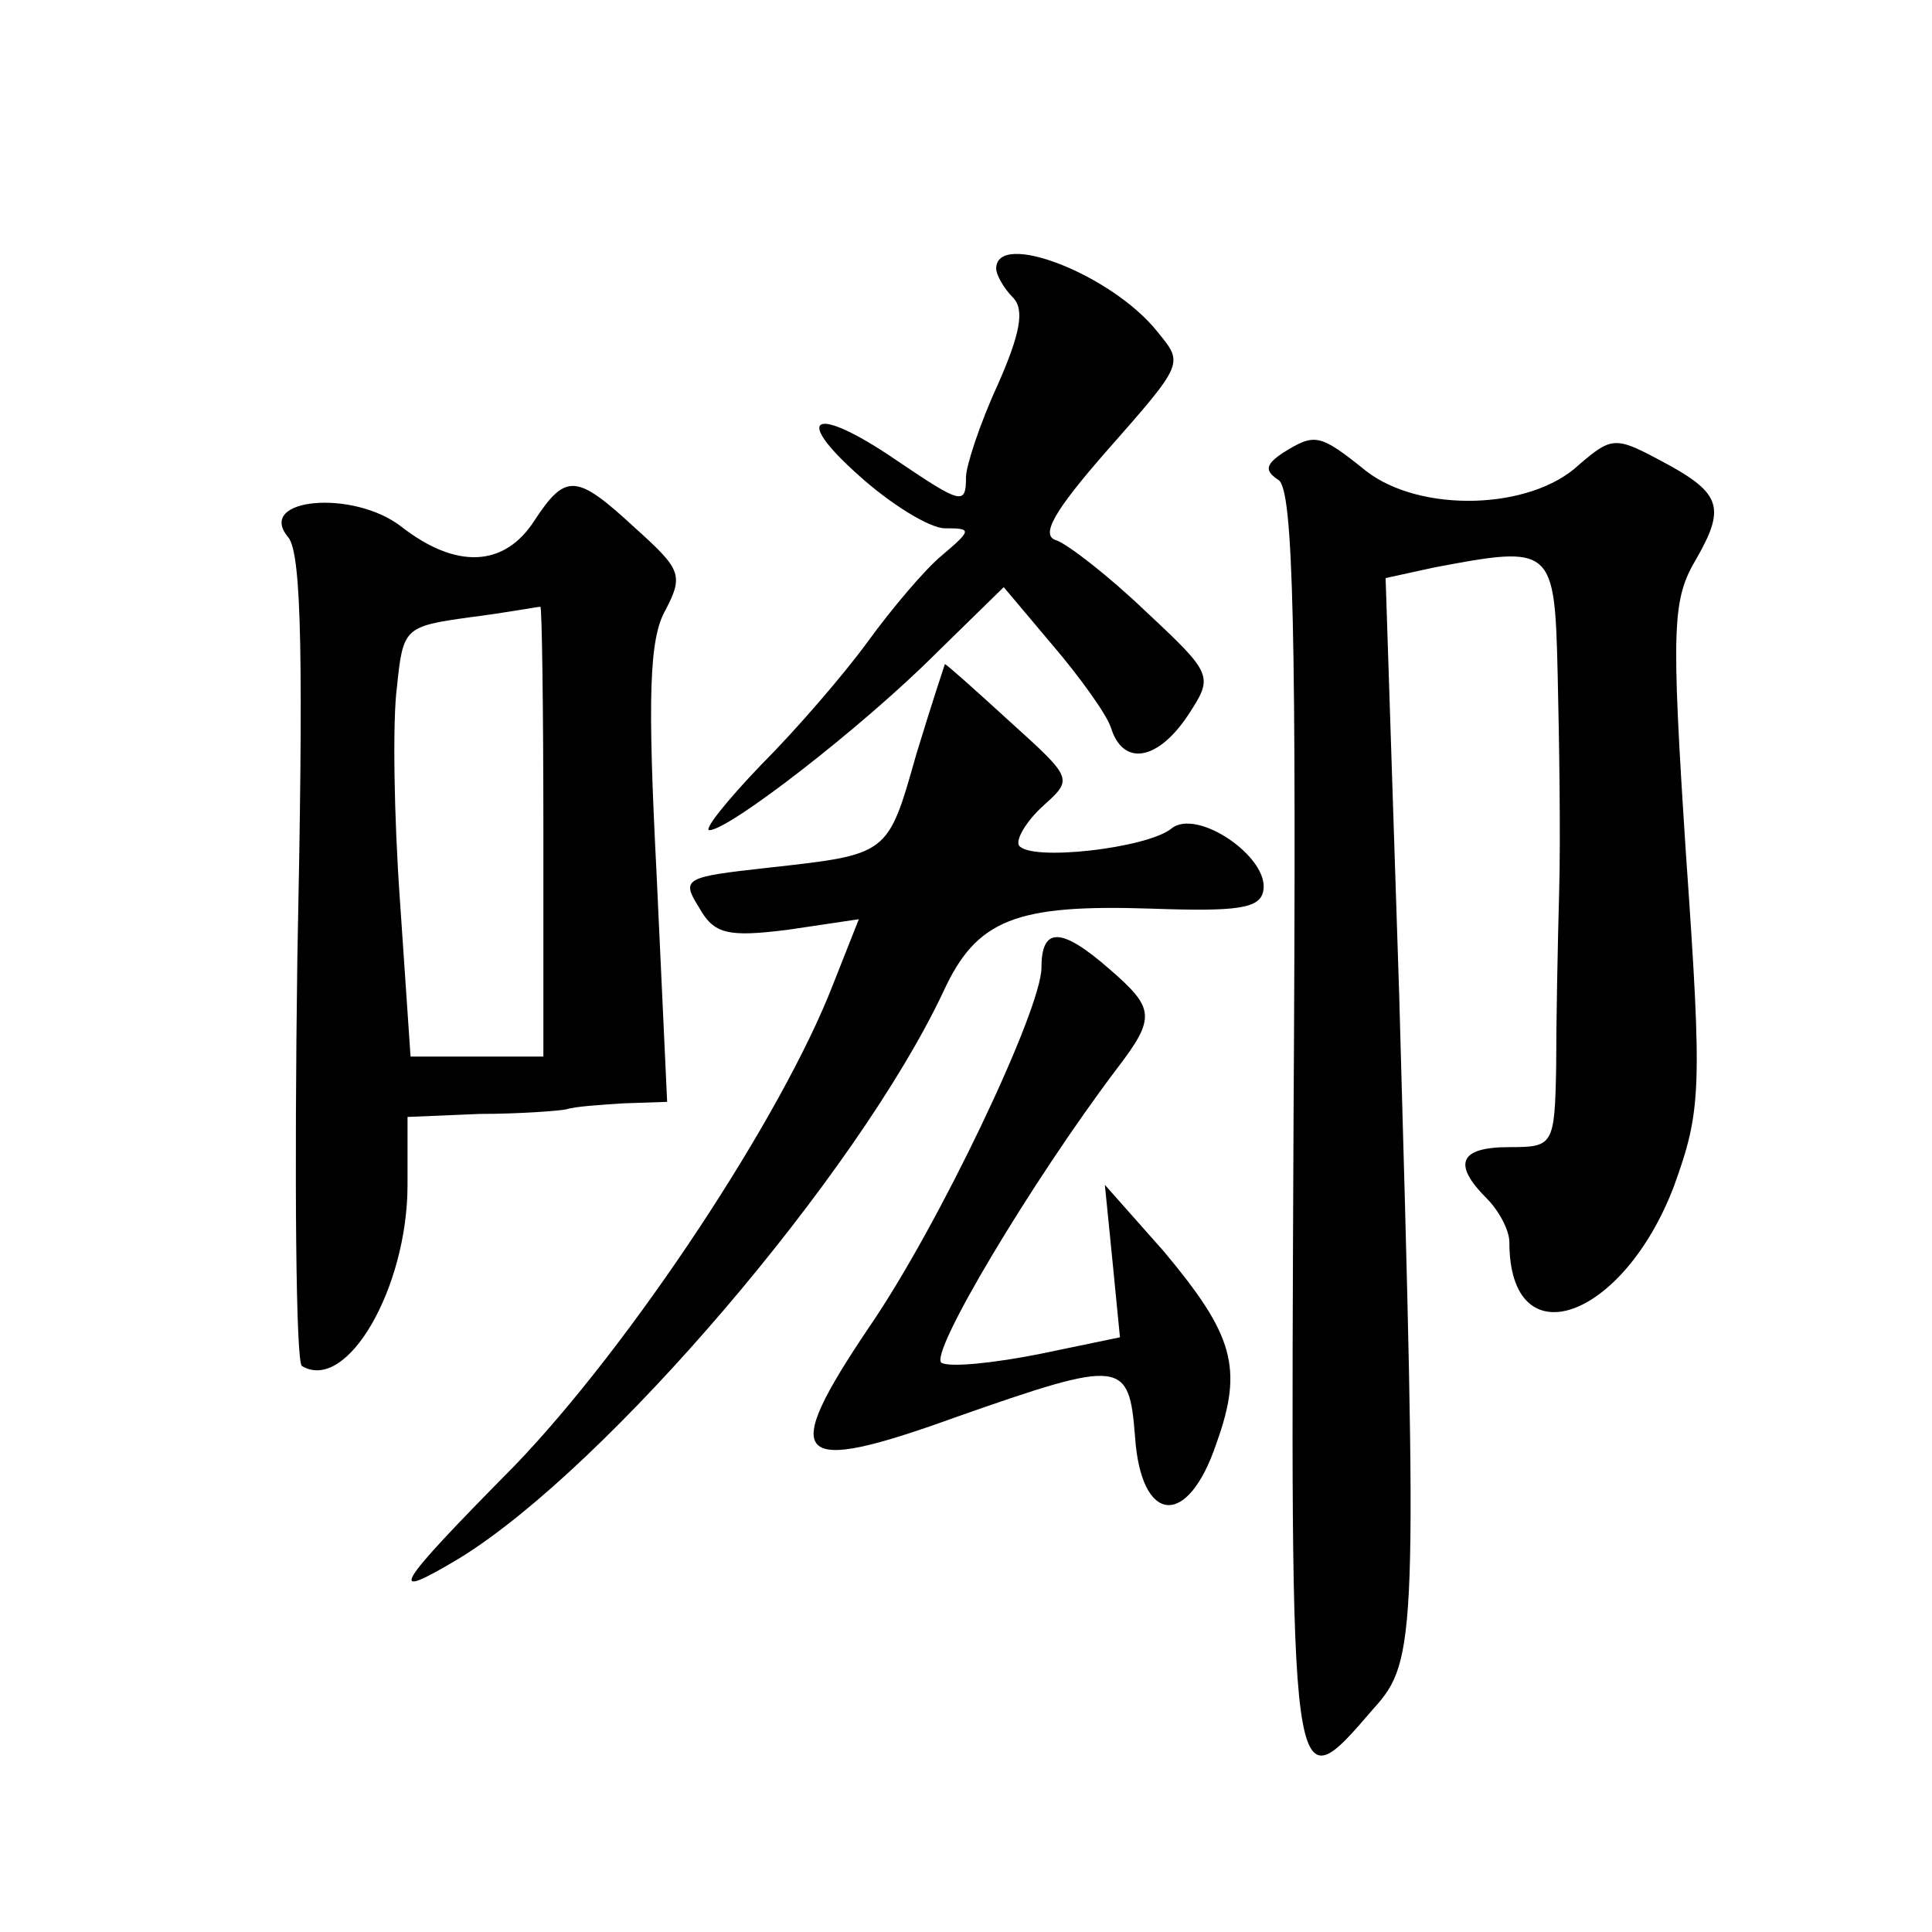<?xml version="1.0" standalone="no"?>
<!DOCTYPE svg PUBLIC "-//W3C//DTD SVG 20010904//EN"
 "http://www.w3.org/TR/2001/REC-SVG-20010904/DTD/svg10.dtd">
<svg version="1.0" xmlns="http://www.w3.org/2000/svg"
 width="128pt" height="128pt" viewBox="0 0 128 128"
 preserveAspectRatio="xMidYMid meet">
<g transform="translate(0,128) scale(0.1,-0.1)"
fill="#0" stroke="none">
<path d="M660 1102 c0 -4 5 -13 11 -19 8 -8 5 -24 -10 -58 -12 -26 -21 -54 -21
-61 0 -19 -3 -18 -46 11 -54 37 -70 30 -25 -10 21 -19 47 -35 57 -35 18 0 18 -1
-2 -18 -11 -9 -33 -35 -49 -57 -16 -22 -48 -59 -71 -82 -23 -24 -38 -43 -34 -43
13 0 101 68 150 117 l45 44 32 -38 c18 -21 36 -46 39 -55 8 -26 31 -22 51 8 17
26 17 27 -28 69 -24 23 -51 44 -59 47 -11 3 -2 19 33 59 52 59 51 58 34 79 -30
38 -107 68 -107 42z M850 980 c-12 -8 -12 -12 -3 -18 10 -6 12 -102 10 -425 -2
-456 -3 -454 53 -389 29 32 29 47 17 473 l-9 276 32 7 c79 15 80 14 82 -71 1 -43
2 -107 1 -143 -1 -36 -2 -89 -2 -117 -1 -52 -2 -53 -31 -53 -33 0 -38 -11 -15 -34
8 -8 15 -21 15 -29 0 -78 75 -52 109 37 18 50 19 63 8 220 -10 153 -9 169 7 196
20 35 16 44 -26 66 -28 15 -31 14 -52 -4 -32 -30 -105 -32 -141 -4 -31 25 -34 25
-55 12z M354 935 c-20 -31 -52 -32 -88 -4 -32 25 -97 19 -75 -7 9 -11 10 -83 6
-279 -2 -146 -1 -267 3 -270 30 -18 70 52 70 120 l0 45 48 2 c26 0 52 2 57 3 6
2 23 3 38 4 l29 1 -7 151 c-6 117 -5 156 6 175 12 23 10 27 -20 54 -39 36 -46 37
-67 5z m6 -205 l0 -150 -44 0 -44 0 -7 103 c-4 56 -5 120 -2 142 4 39 5 40 48 46
24 3 45 7 47 7 1 1 2 -65 2 -148z M607 780 c-19 -67 -18 -66 -99 -75 -54 -6 -57
-7 -45 -26 10 -18 19 -20 59 -15 l47 7 -17 -43 c-34 -88 -134 -239 -211 -319 -81
-82 -86 -91 -36 -61 97 60 263 254 320 375 22 48 48 58 138 55 57 -2 72 0 74 12
4 22 -44 55 -61 41 -16 -13 -94 -22 -101 -11 -2 4 5 16 16 26 20 18 20 18 -22 56
-23 21 -42 38 -43 38 0 0 -9 -27 -19 -60z M690 639 c0 -28 -68 -171 -114 -238 -60
-89 -51 -99 57 -60 111 39 115 38 119 -13 4 -58 35 -61 54 -4 18 50 11 72 -35 127
l-39 44 5 -50 5 -51 -53 -11 c-30 -6 -59 -9 -65 -6 -10 4 60 121 116 195 26 34
25 40 -5 66 -32 28 -45 28 -45 1z"/>
</g>
</svg>
